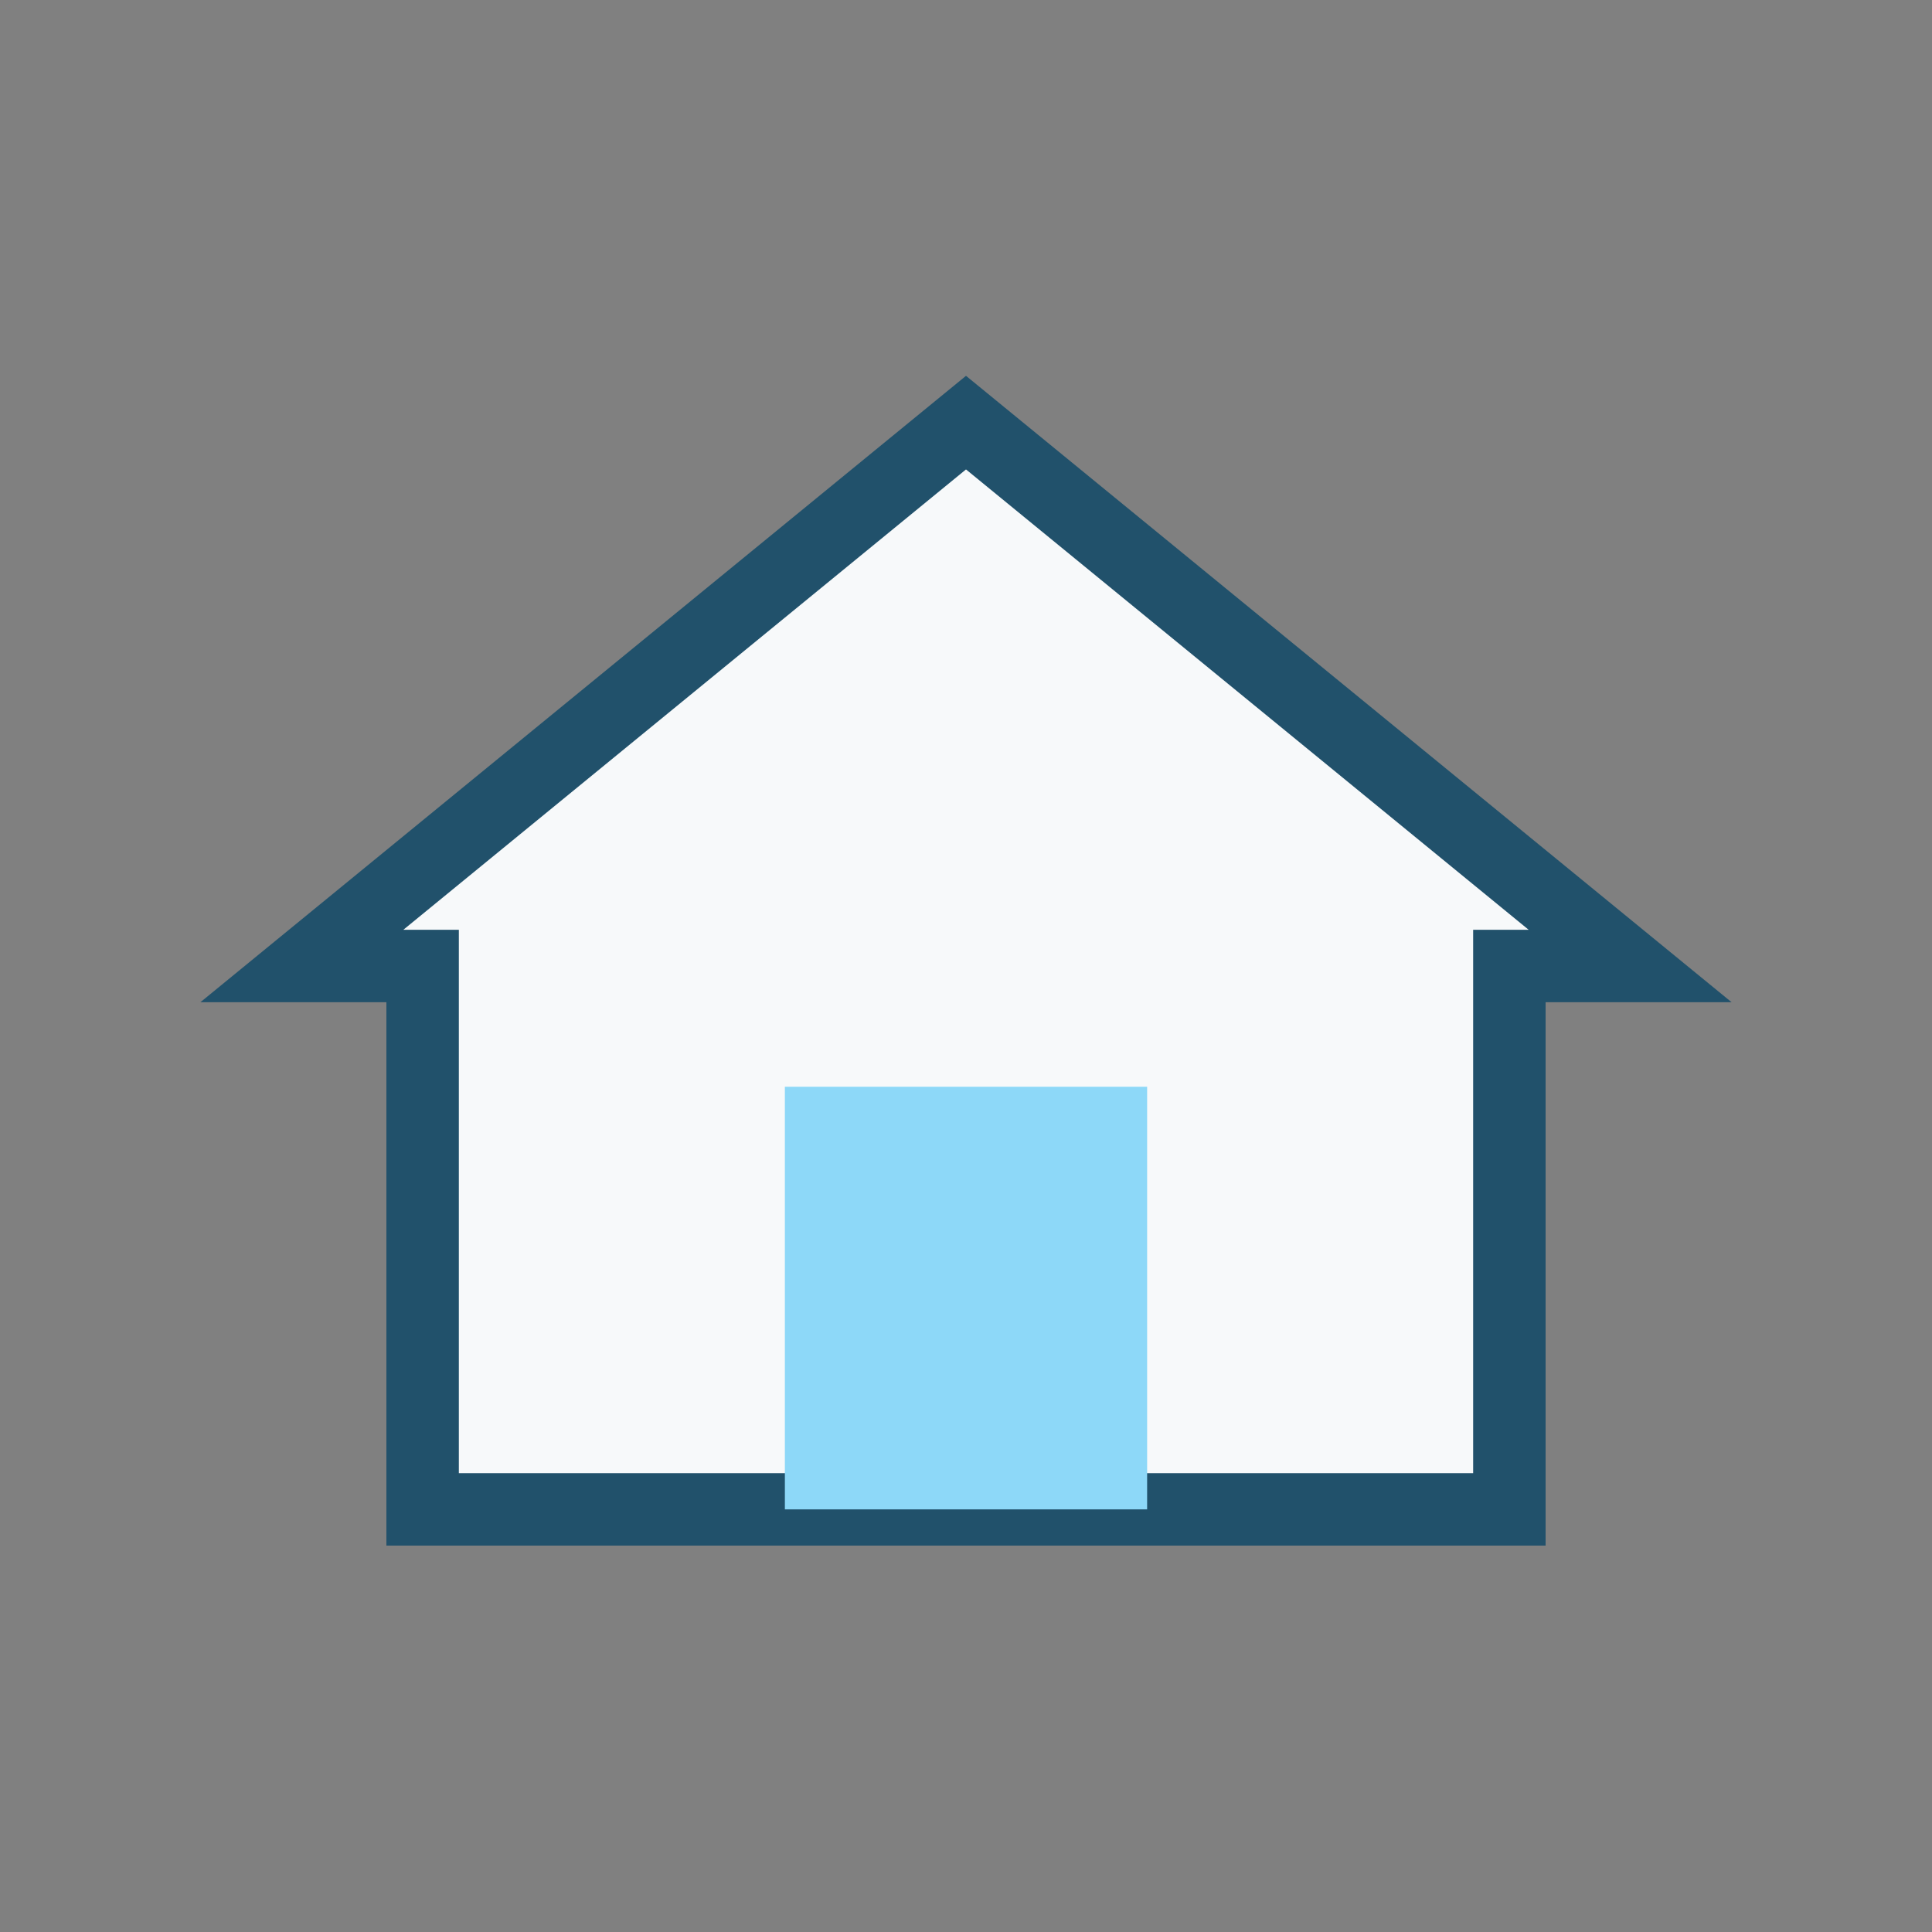 <?xml version="1.0" encoding="UTF-8"?>
<svg xmlns="http://www.w3.org/2000/svg" width="32" height="32" viewBox="0 0 32 32"><rect x="0" y="0" width="32" height="32" fill="#808080" stroke="none"/><polygon points="16,7 27,16 25,16 25,25 7,25 7,16 5,16" fill="#F7F9FA" stroke="#21516B" stroke-width="1.2"/><rect x="13" y="18" width="6" height="7" fill="#8DD8F8"/></svg>